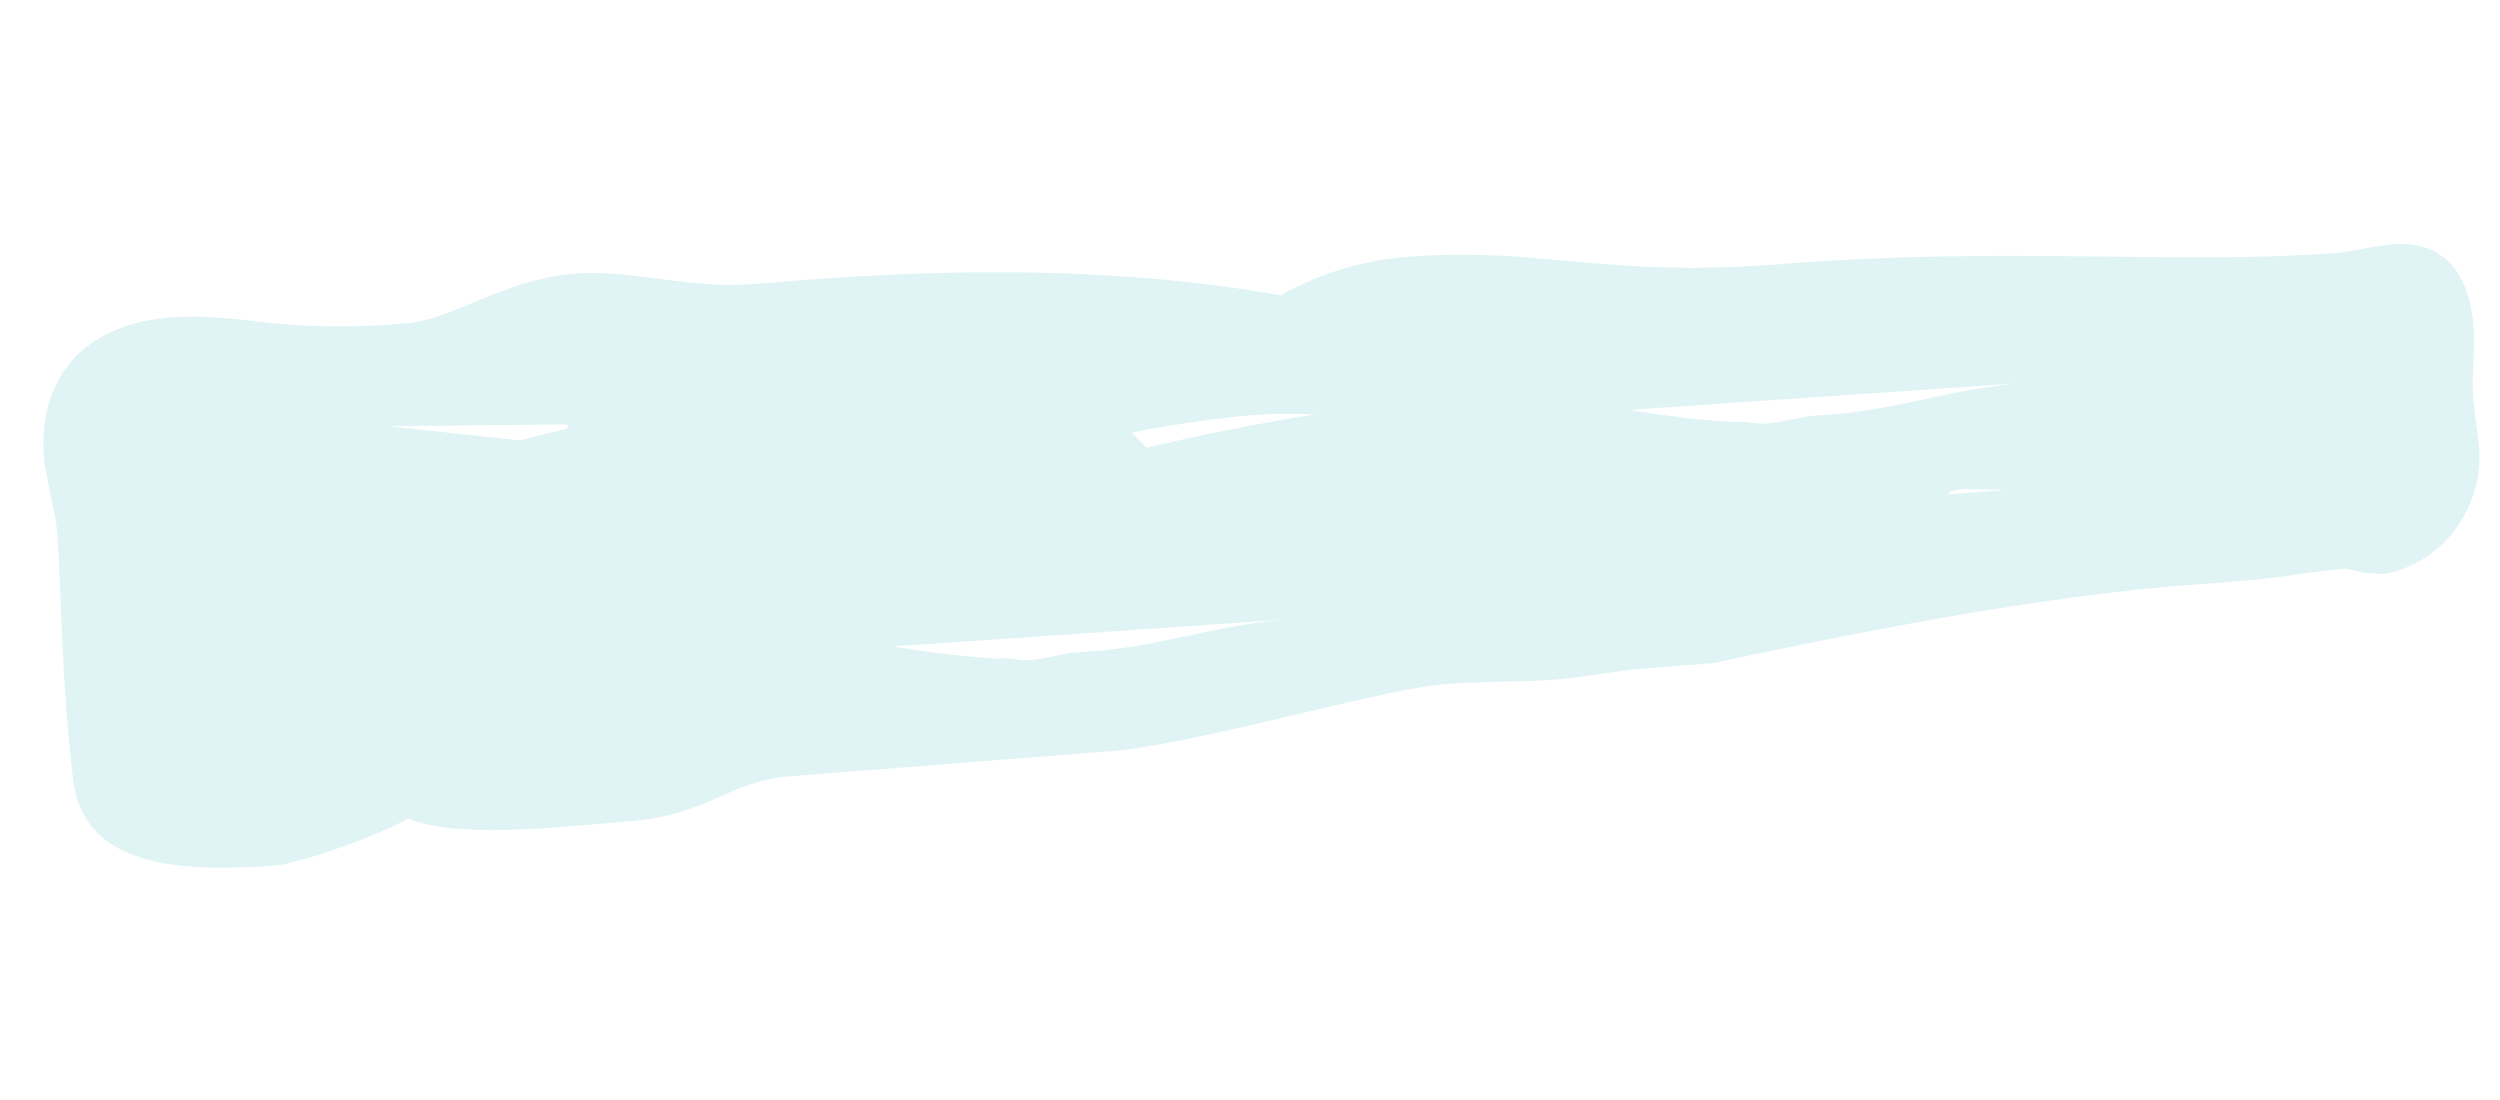 <svg xmlns="http://www.w3.org/2000/svg" width="2679.482" height="1179.023" viewBox="0 0 2679.482 1179.023">
  <path id="Path_1215" data-name="Path 1215" d="M834.813,1431.353c26.9,145.1-.777,209.926,34.811,401.733,44.342,238.666,43.566,424.068,74,587.917,3.46,18.743,12.074,41.157,15.535,59.823,10.45,56.229-24.219,83.564-70.681,94.107-29.656,6.716-61.077,4.138-90.592,10.855l-42.367,9.606c-59.171,13.433-127.1-19.837-147.716-83.486-3.46-18.744-.989-29.052.636-44.047-6.073-32.8-17.229-69.194-23.372-102l-12.992-70.209c-33.045-177.75-104.362-395.641-135.359-491l-12.145-65.6c-7.838-42.094-17.3-69.194-23.372-101.917-6.92-37.487-8.756-71.147-17.511-117.927-12.145-65.524-91.864-257.1-108.386-346.049l-63.408-341.6c-11.3-60.838-50.274-81.221-65.95-165.488-13.91-74.817-38.129-181.5-21.395-234.058-23.866-33.582-60.724-113.007-65.032-136.358C39.533,188.044,39.039,90.578,127.937,70.429,250.657,42.548,346.192,35.442,401.268,22.946L459.592,4.827C544.253-14.384,613.1,23.571,631.315,121.9c13.91,74.817-5.437,113.319,19.771,249.052,10.45,56.152,58.041,99.027,72.8,178.53,10.45,56.152-3.6,122.769,8.544,188.215l8.685,46.78c39.965,215.314,48.367,379.162,38.835,517.864A328.773,328.773,0,0,1,834.813,1431.353ZM363,1075.307c3.46,18.665,11.156,36.394,13.769,50.451l4.307,23.429c12.215,65.524,40.459,122.457,54.369,197.352l-73.152-417.43c-2.33,34.675-3.036,78.722-1.2,112.382C363.7,1055.549,361.232,1065.936,363,1075.307Zm287.453,978.248c-.847-4.686-3.46-18.743-7.7-17.728l11.3,60.838Zm47.238-220.469c3.53,18.743,11.227,36.55,13.84,50.529l4.307,23.43c12.215,65.523,40.389,122.456,54.3,197.352l-73.081-417.43c-2.4,34.675-3.036,78.722-1.2,112.46C698.465,1813.484,695.994,1823.792,697.688,1833.086Zm-48.227-544.963c-7.767-42.095-22.454-97.309-32.763-129.1l-14.334,17.884c18.006,49.514,40.389,122.535,55.076,177.672C655.676,1345.212,655.6,1320.924,649.462,1288.123Zm-91.51-730.21,4.236-.937-22.1-190.089L539.875,508.4Z" transform="matrix(0.105, -0.995, 0.995, 0.105, -5.081, 955.763)" fill="#a9dfe3" opacity="0.34"/>
</svg>
